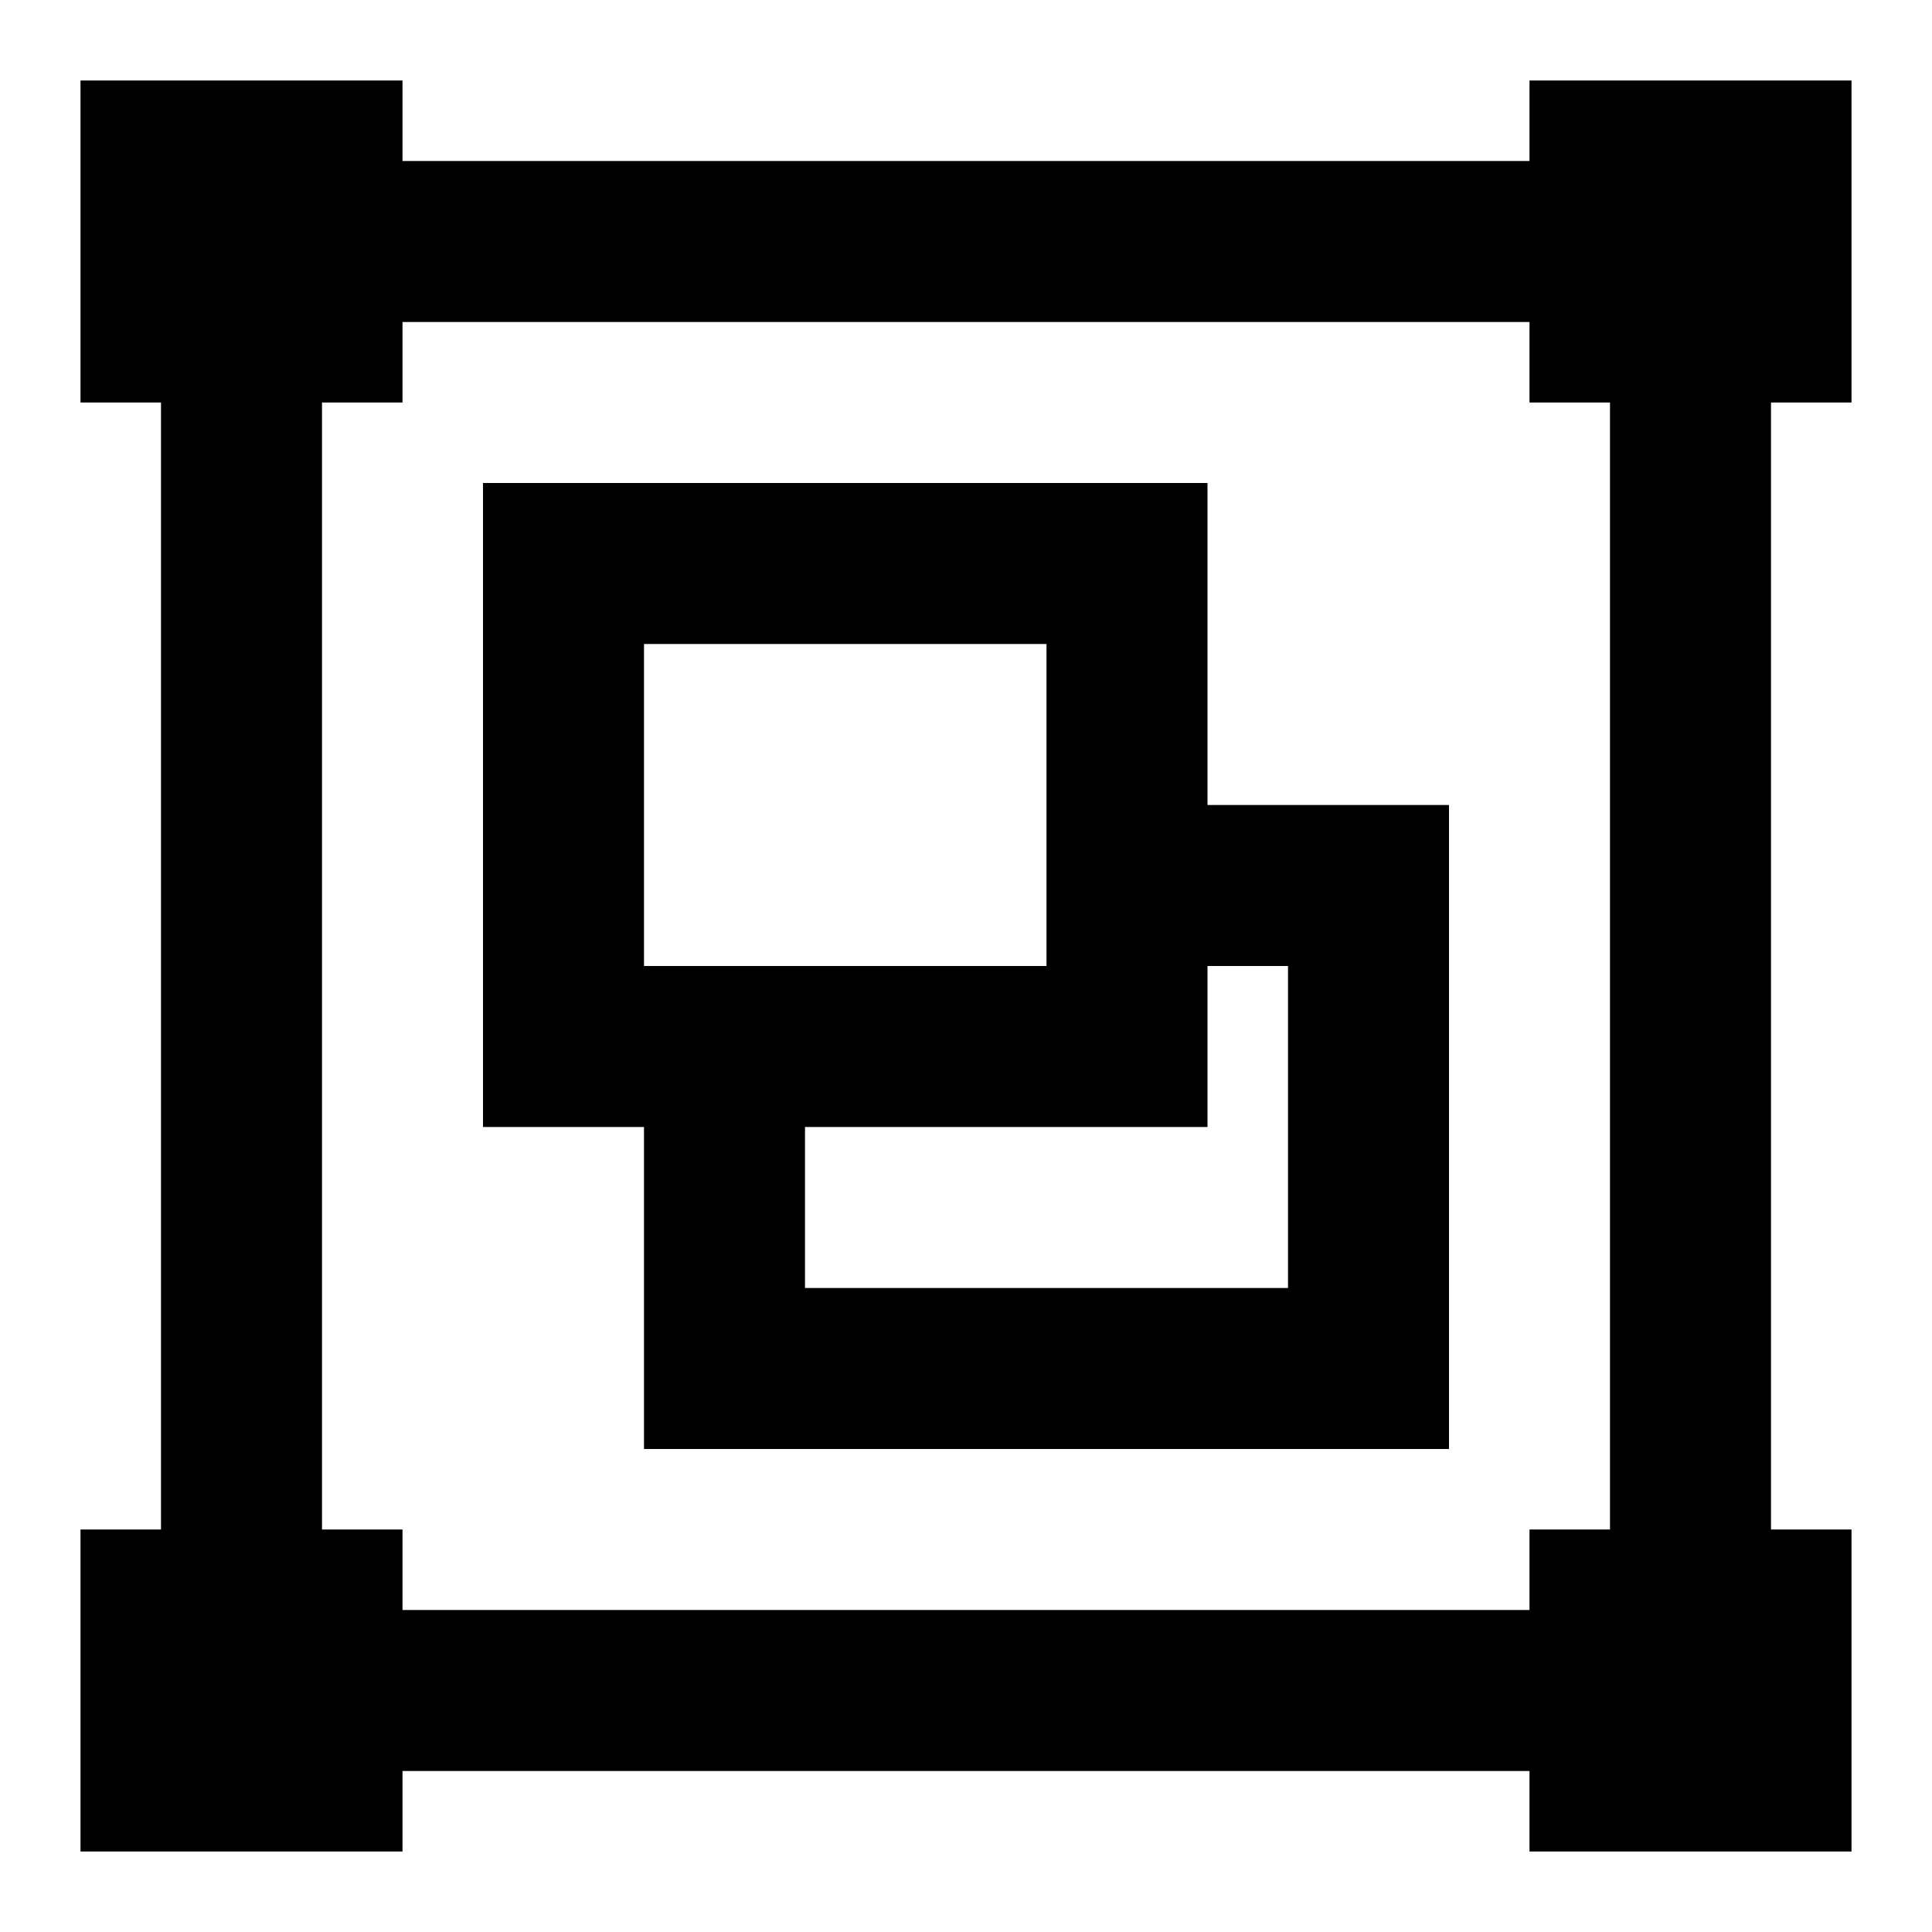  <svg
        t="1650848913991"
      
        viewBox="0 0 1024 1024"
        version="1.1"
        xmlns="http://www.w3.org/2000/svg"
        p-id="17131"
      >
        <path
          d="M341.333 341.333 341.333 512 554.667 512 554.667 341.333 341.333 341.333M42.667 42.667 213.333 42.667 213.333 85.333 810.667 85.333 810.667 42.667 981.333 42.667 981.333 213.333 938.667 213.333 938.667 810.667 981.333 810.667 981.333 981.333 810.667 981.333 810.667 938.667 213.333 938.667 213.333 981.333 42.667 981.333 42.667 810.667 85.333 810.667 85.333 213.333 42.667 213.333 42.667 42.667M213.333 810.667 213.333 853.333 810.667 853.333 810.667 810.667 853.333 810.667 853.333 213.333 810.667 213.333 810.667 170.667 213.333 170.667 213.333 213.333 170.667 213.333 170.667 810.667 213.333 810.667M256 256 640 256 640 426.667 768 426.667 768 768 341.333 768 341.333 597.333 256 597.333 256 256M640 597.333 426.667 597.333 426.667 682.667 682.667 682.667 682.667 512 640 512 640 597.333Z"
          p-id="17132"
        ></path>
      </svg>